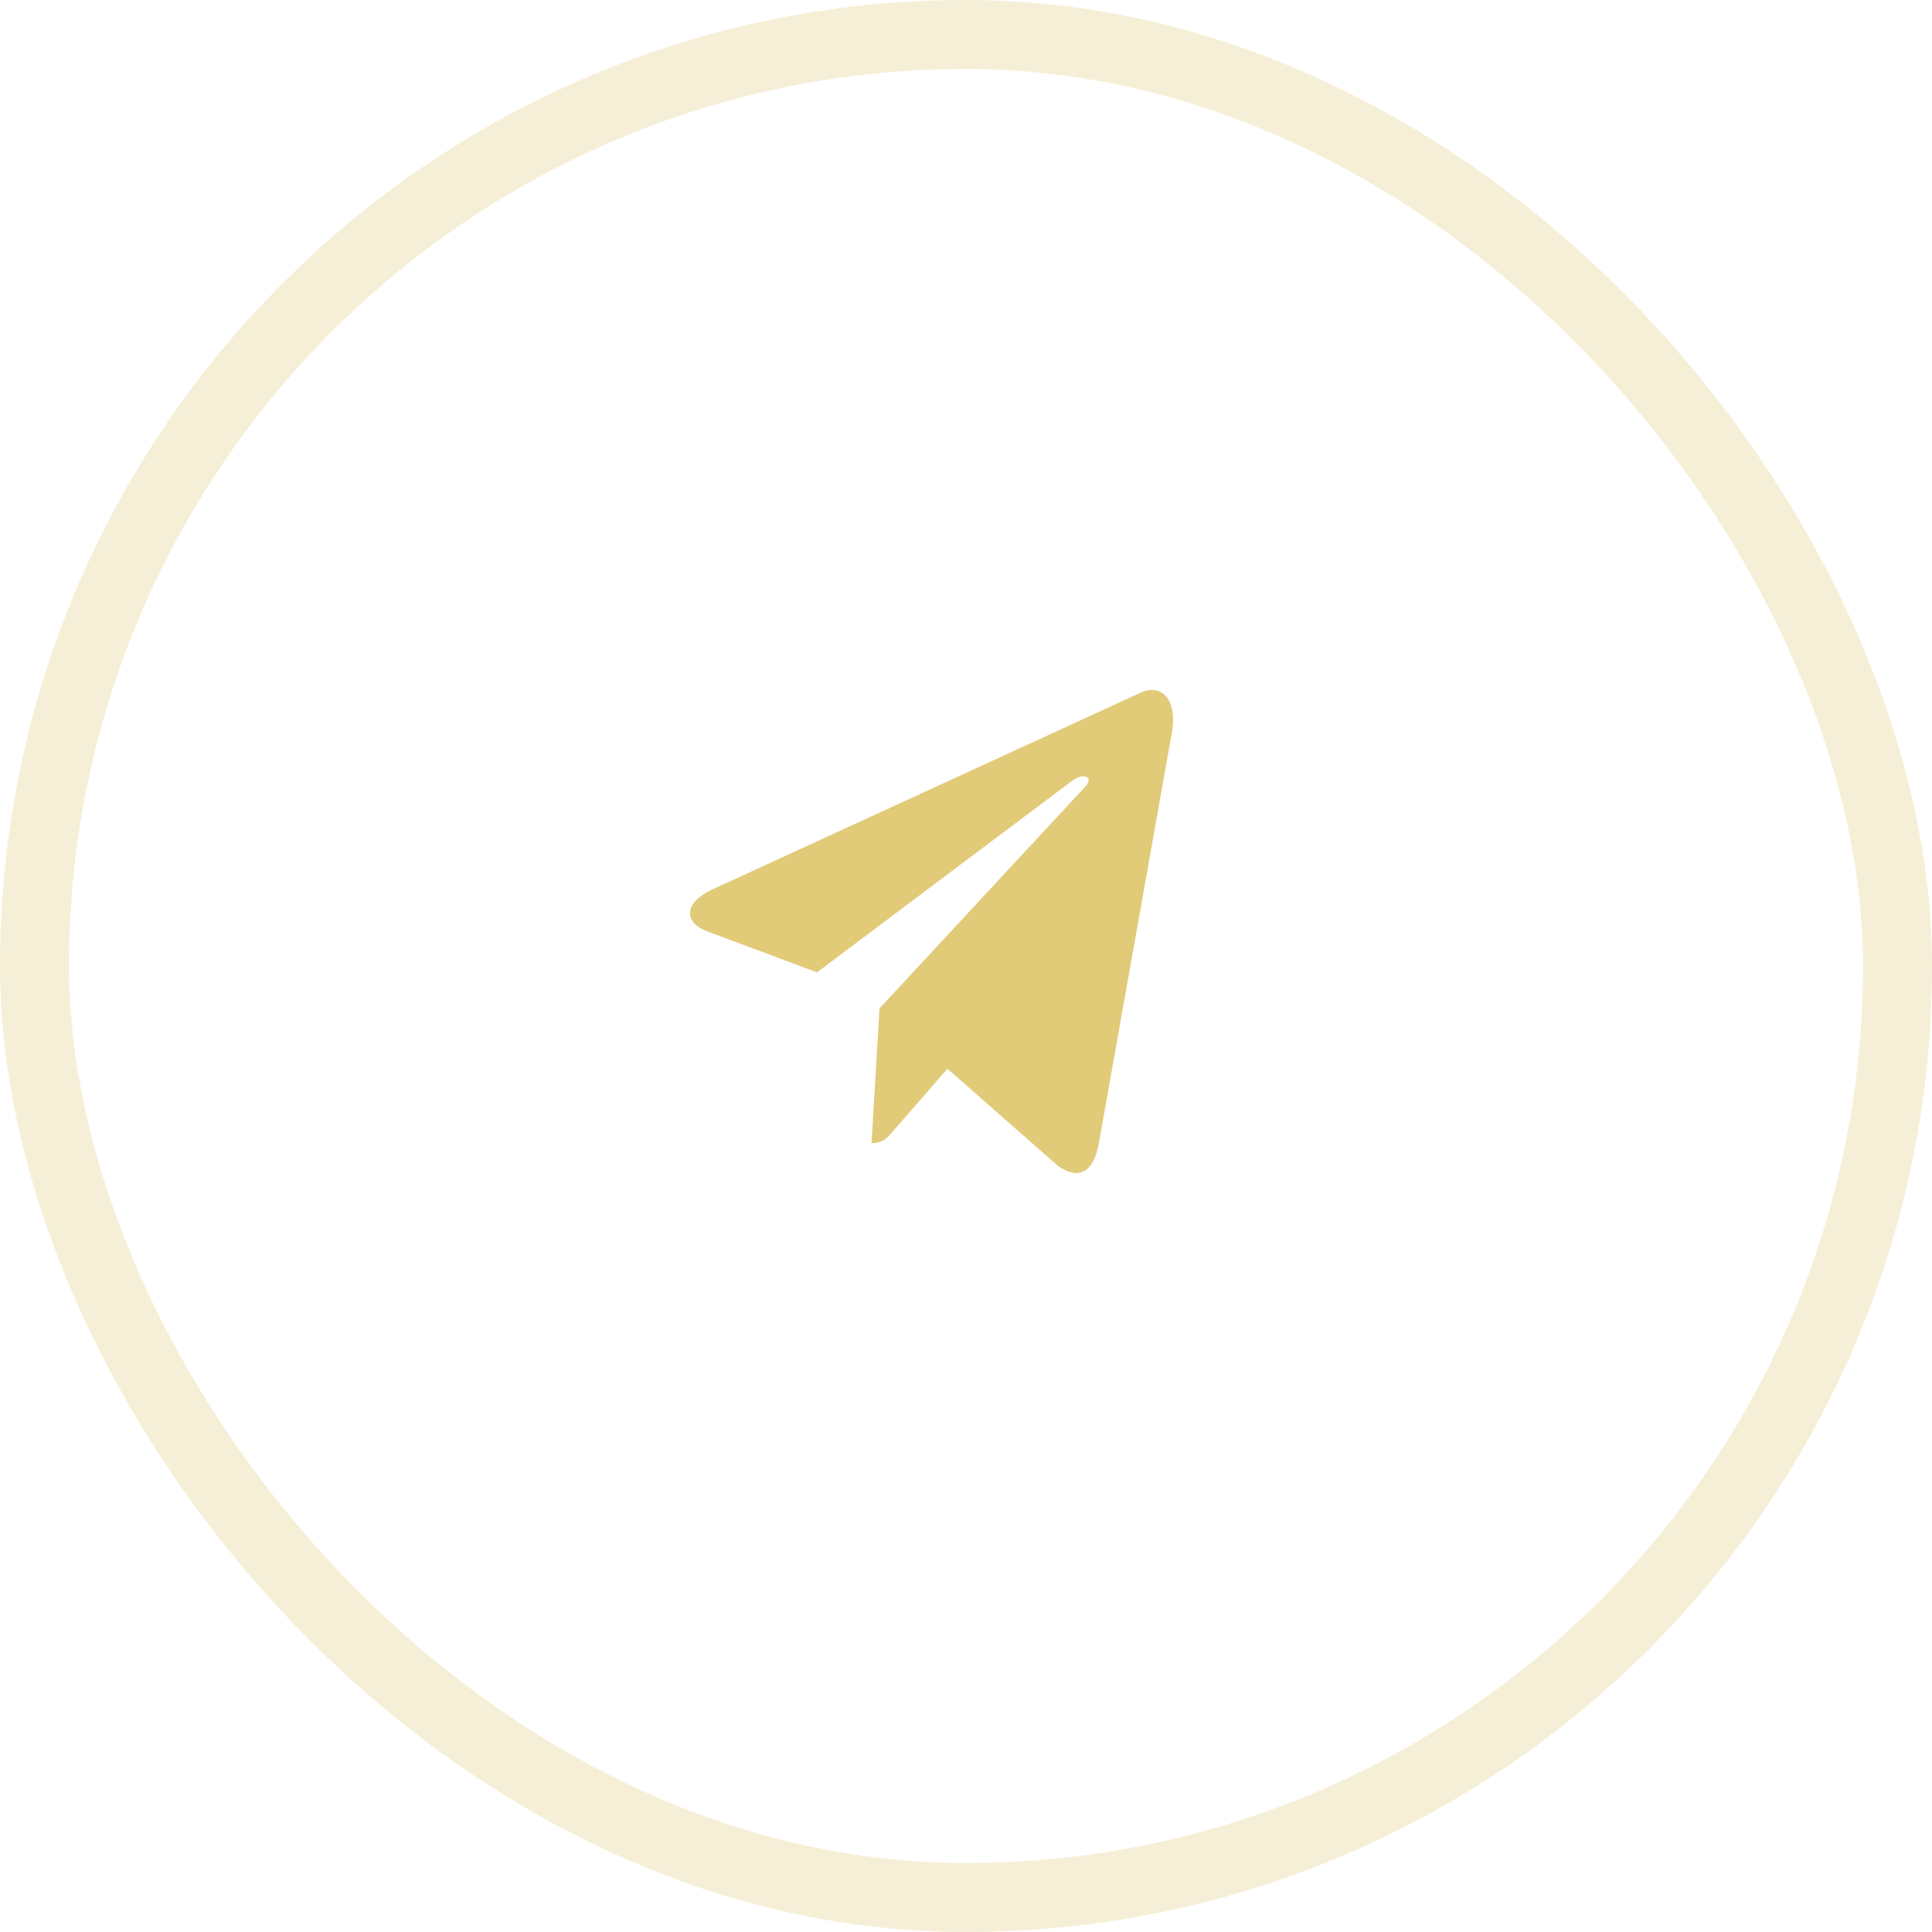 <?xml version="1.0" encoding="UTF-8"?> <svg xmlns="http://www.w3.org/2000/svg" width="28" height="28" viewBox="0 0 28 28" fill="none"> <rect x="0.5" y="0.5" width="27" height="27" rx="13.5" stroke="#E1CA78" stroke-opacity="0.3"></rect> <path d="M16.98 10.637L15.924 16.577C15.844 16.997 15.636 17.101 15.341 16.904L13.731 15.489L12.955 16.38C12.869 16.482 12.797 16.568 12.631 16.568L12.747 14.614L15.73 11.399C15.86 11.261 15.702 11.185 15.528 11.323L11.841 14.092L10.253 13.499C9.908 13.371 9.901 13.088 10.325 12.89L16.535 10.037C16.822 9.909 17.074 10.114 16.98 10.637Z" fill="#E1CA78"></path> </svg> 